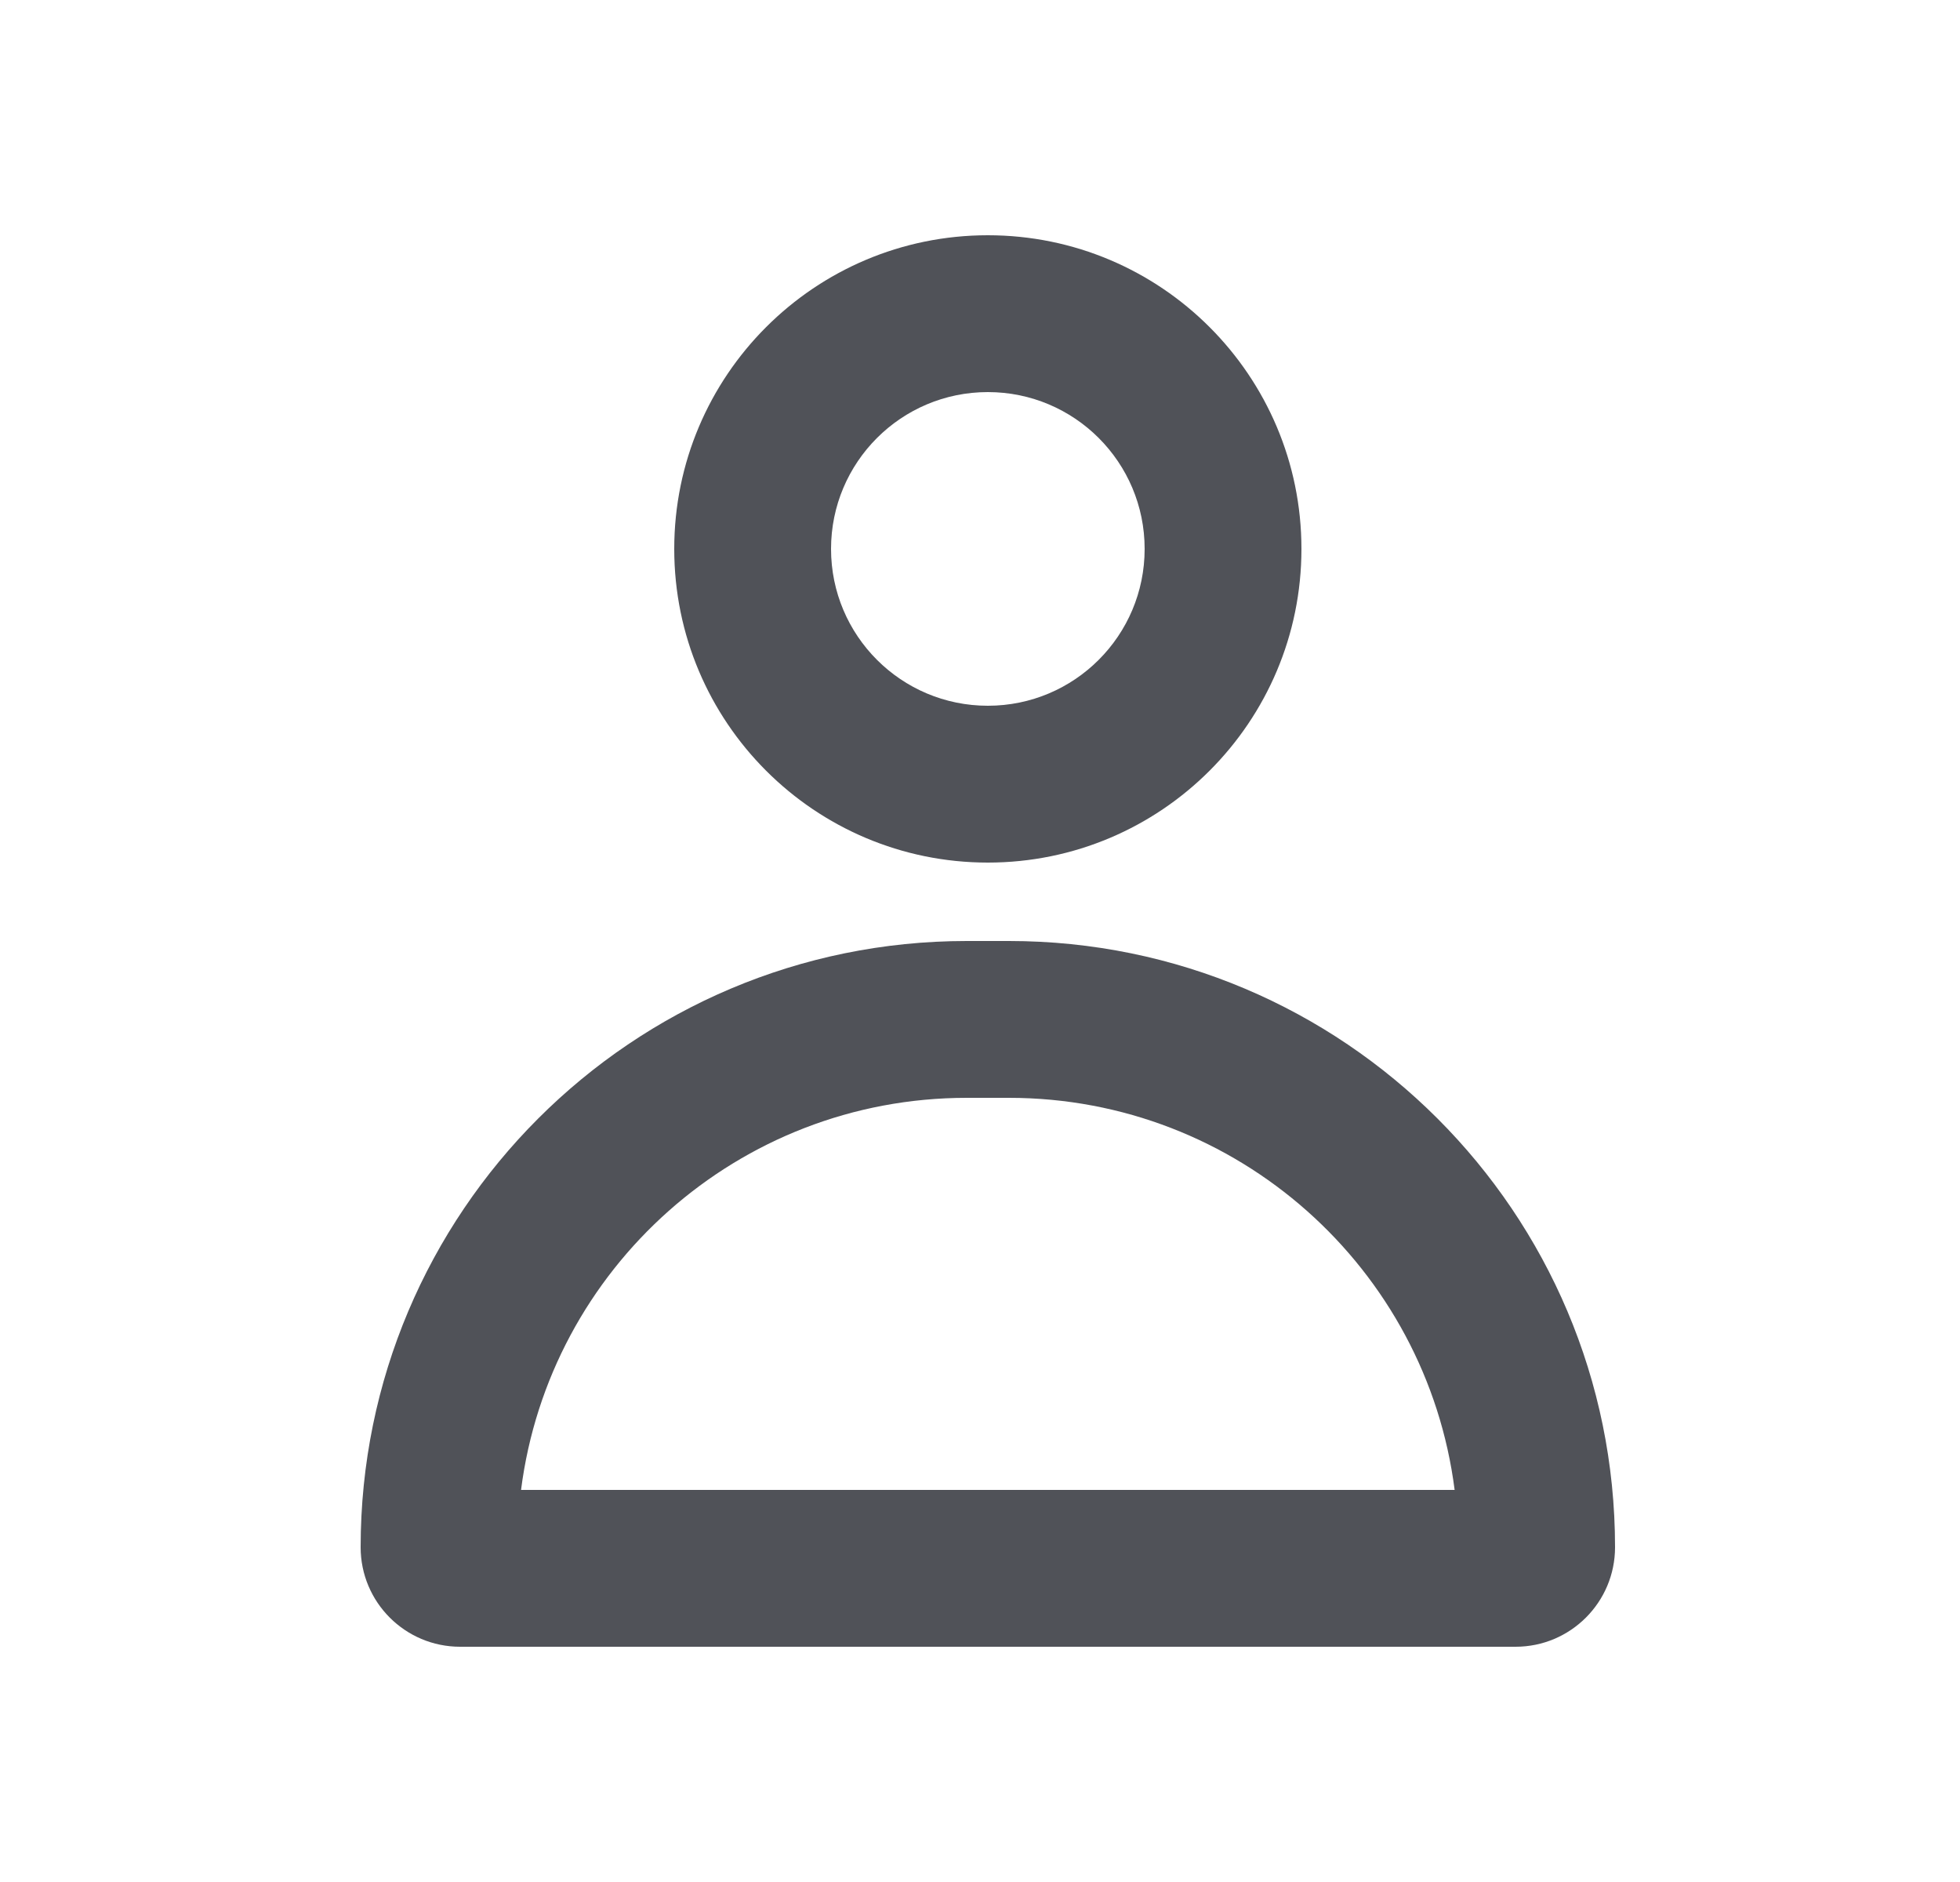 <svg width="25" height="24" viewBox="0 0 25 24" fill="none" xmlns="http://www.w3.org/2000/svg">
<path fill-rule="evenodd" clip-rule="evenodd" d="M12.6 3C10.391 3 8.6 4.791 8.6 7C8.6 9.209 10.391 11 12.6 11C14.809 11 16.6 9.209 16.6 7C16.6 4.791 14.809 3 12.6 3ZM10.6 7C10.6 5.895 11.495 5 12.6 5C13.705 5 14.6 5.895 14.6 7C14.6 8.105 13.705 9 12.6 9C11.495 9 10.6 8.105 10.6 7Z" fill="#505258"/>
<path fill-rule="evenodd" clip-rule="evenodd" d="M12.331 12C8.061 12 4.6 15.461 4.6 19.731C4.6 20.432 5.168 21 5.869 21H19.331C20.032 21 20.6 20.432 20.6 19.731C20.6 15.461 17.139 12 12.869 12H12.331ZM12.869 14C15.787 14 18.195 16.18 18.554 19H6.646C7.005 16.18 9.413 14 12.331 14H12.869Z" fill="#505258"/>
</svg>
